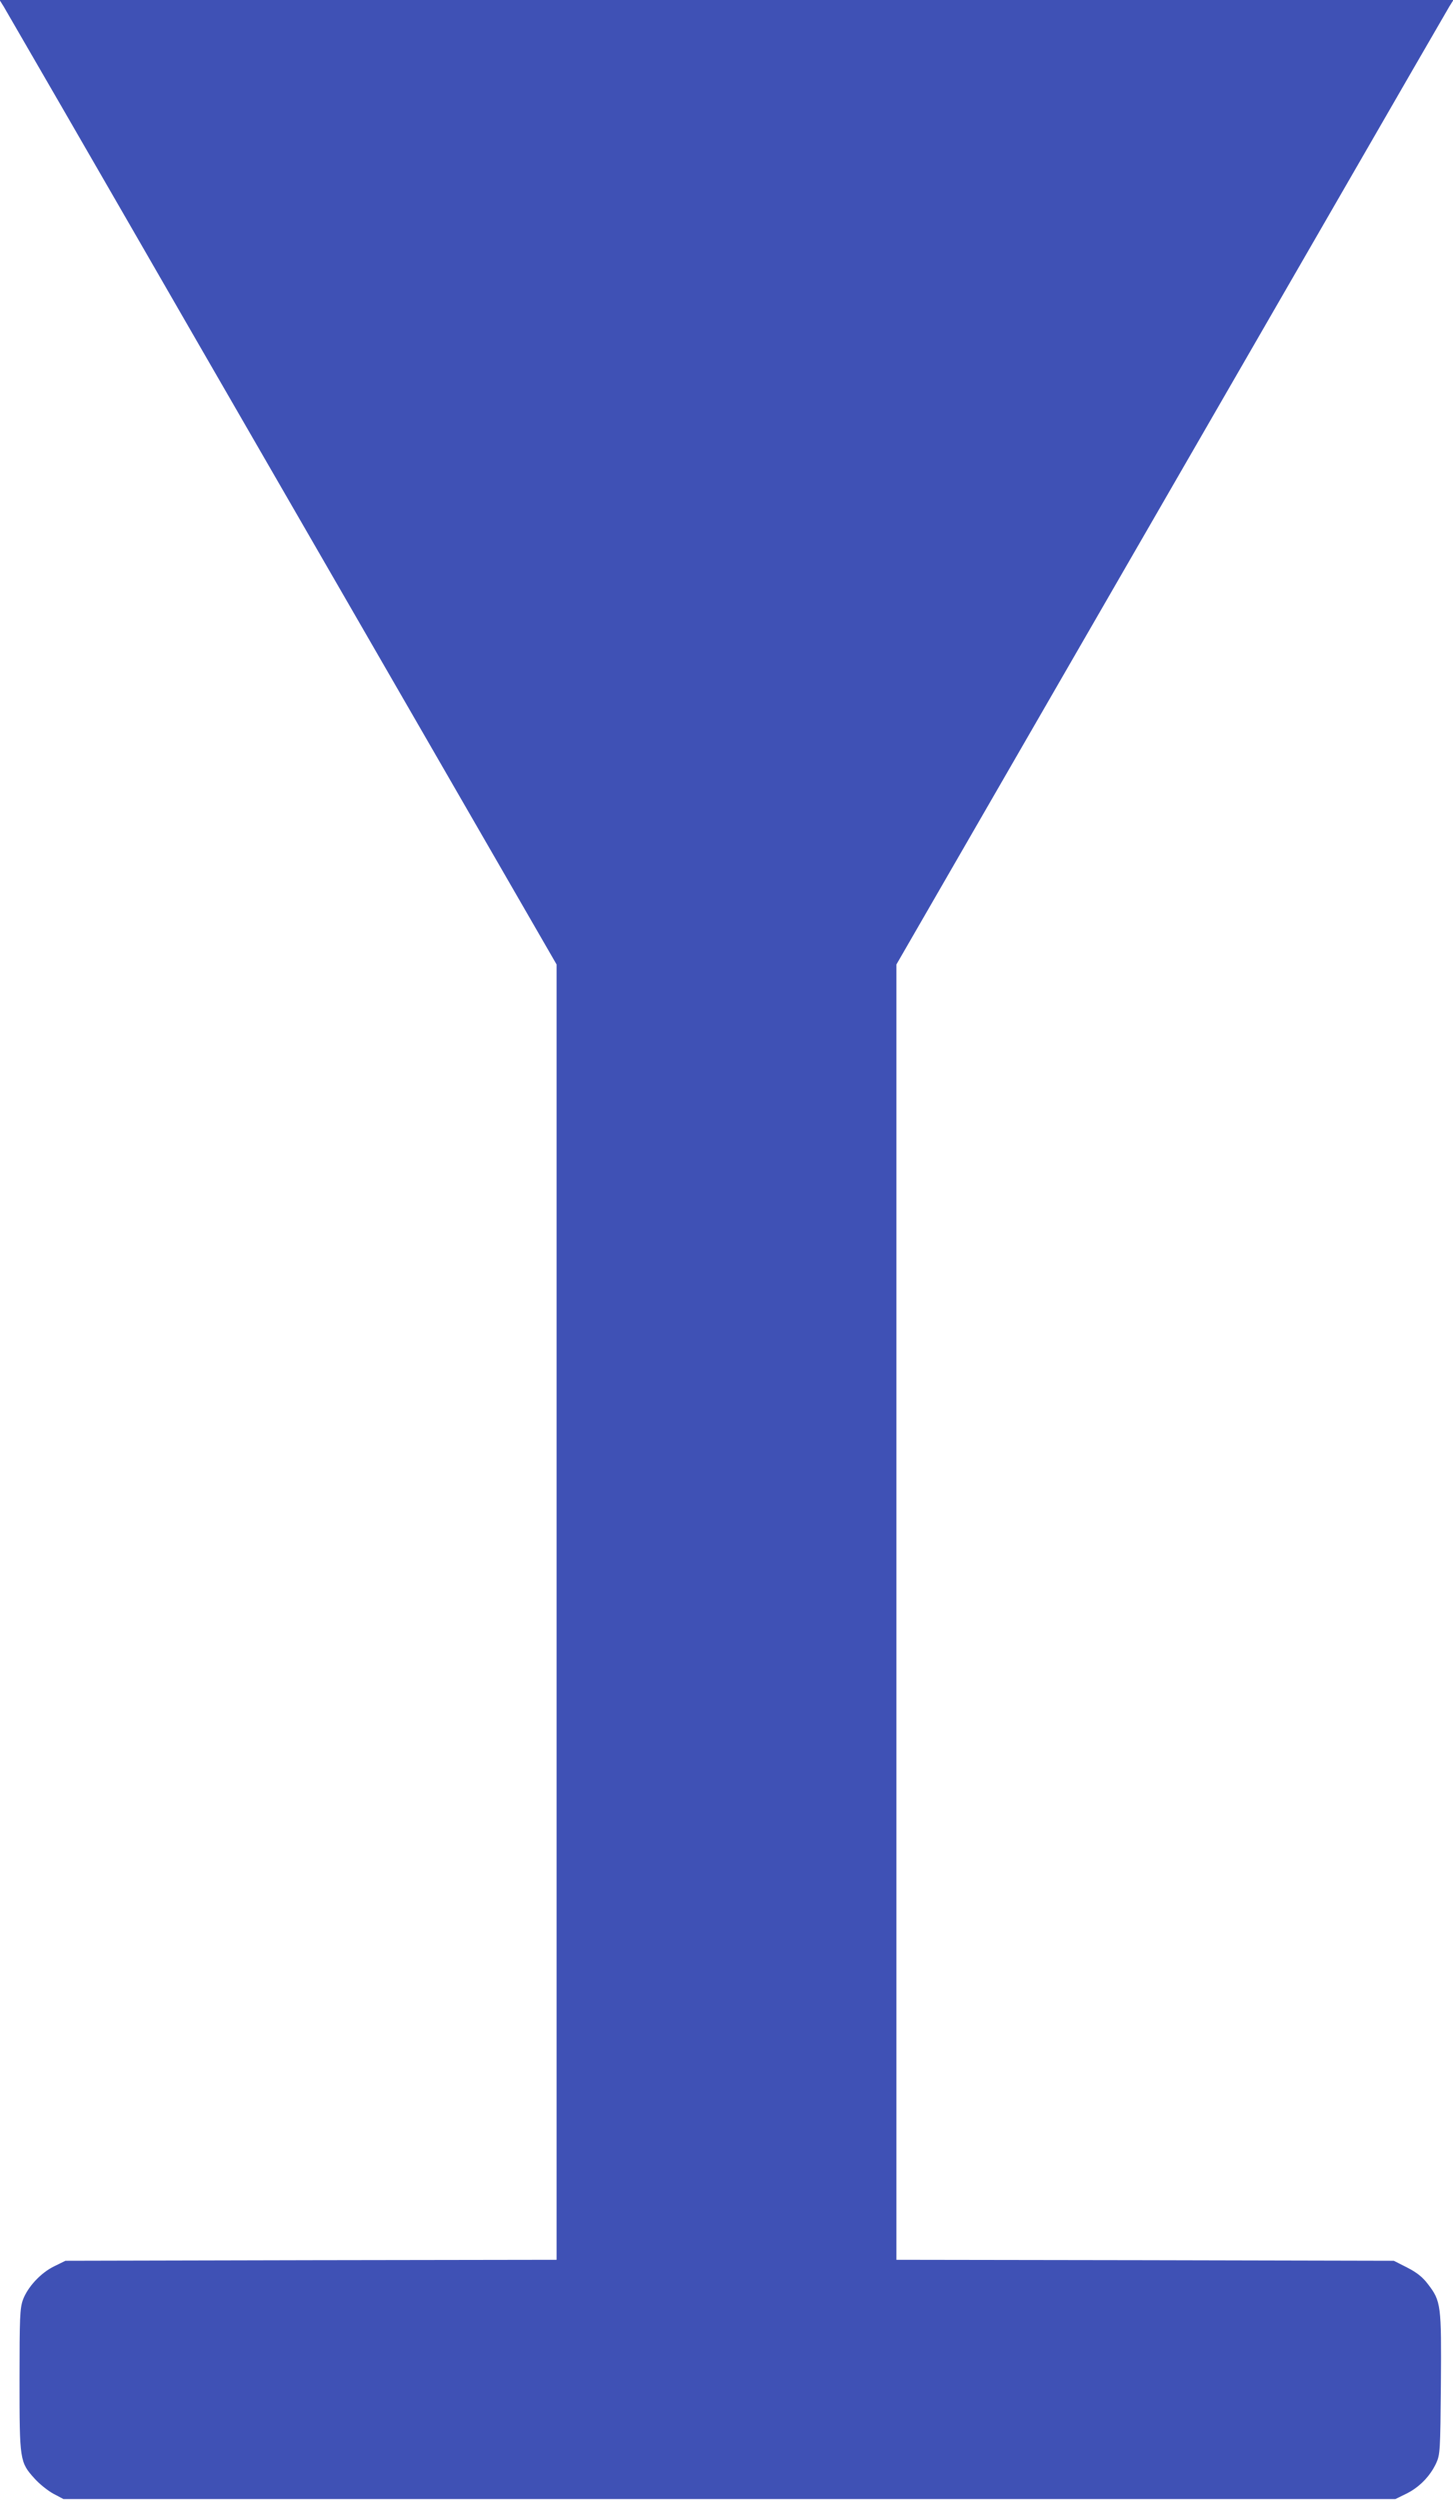 <?xml version="1.0" standalone="no"?>
<!DOCTYPE svg PUBLIC "-//W3C//DTD SVG 20010904//EN"
 "http://www.w3.org/TR/2001/REC-SVG-20010904/DTD/svg10.dtd">
<svg version="1.0" xmlns="http://www.w3.org/2000/svg"
 width="744pt" height="1280pt" viewBox="0 0 744 1280"
 preserveAspectRatio="xMidYMid meet">
<g transform="translate(0,1280) scale(0.1,-0.1)"
fill="#3f51b5" stroke="none">
<path d="M18 12768 c11 -18 458 -791 992 -1718 535 -927 1168 -2023 1406
-2436 l434 -752 0 -3316 0 -3316 -1257 -2 -1258 -3 -57 -28 c-70 -34 -137
-107 -161 -173 -15 -43 -17 -91 -17 -410 0 -411 1 -420 77 -504 25 -28 69 -63
97 -78 l51 -27 3410 0 3410 0 57 28 c65 32 121 89 152 156 20 44 21 63 24 404
3 404 1 425 -66 512 -27 36 -57 60 -106 85 l-69 35 -1273 3 -1274 2 0 3316 0
3316 812 1407 c446 773 1079 1870 1406 2436 327 567 603 1045 614 1063 l20 32
-3722 0 -3722 0 20 -32z"/>
</g>
</svg>
